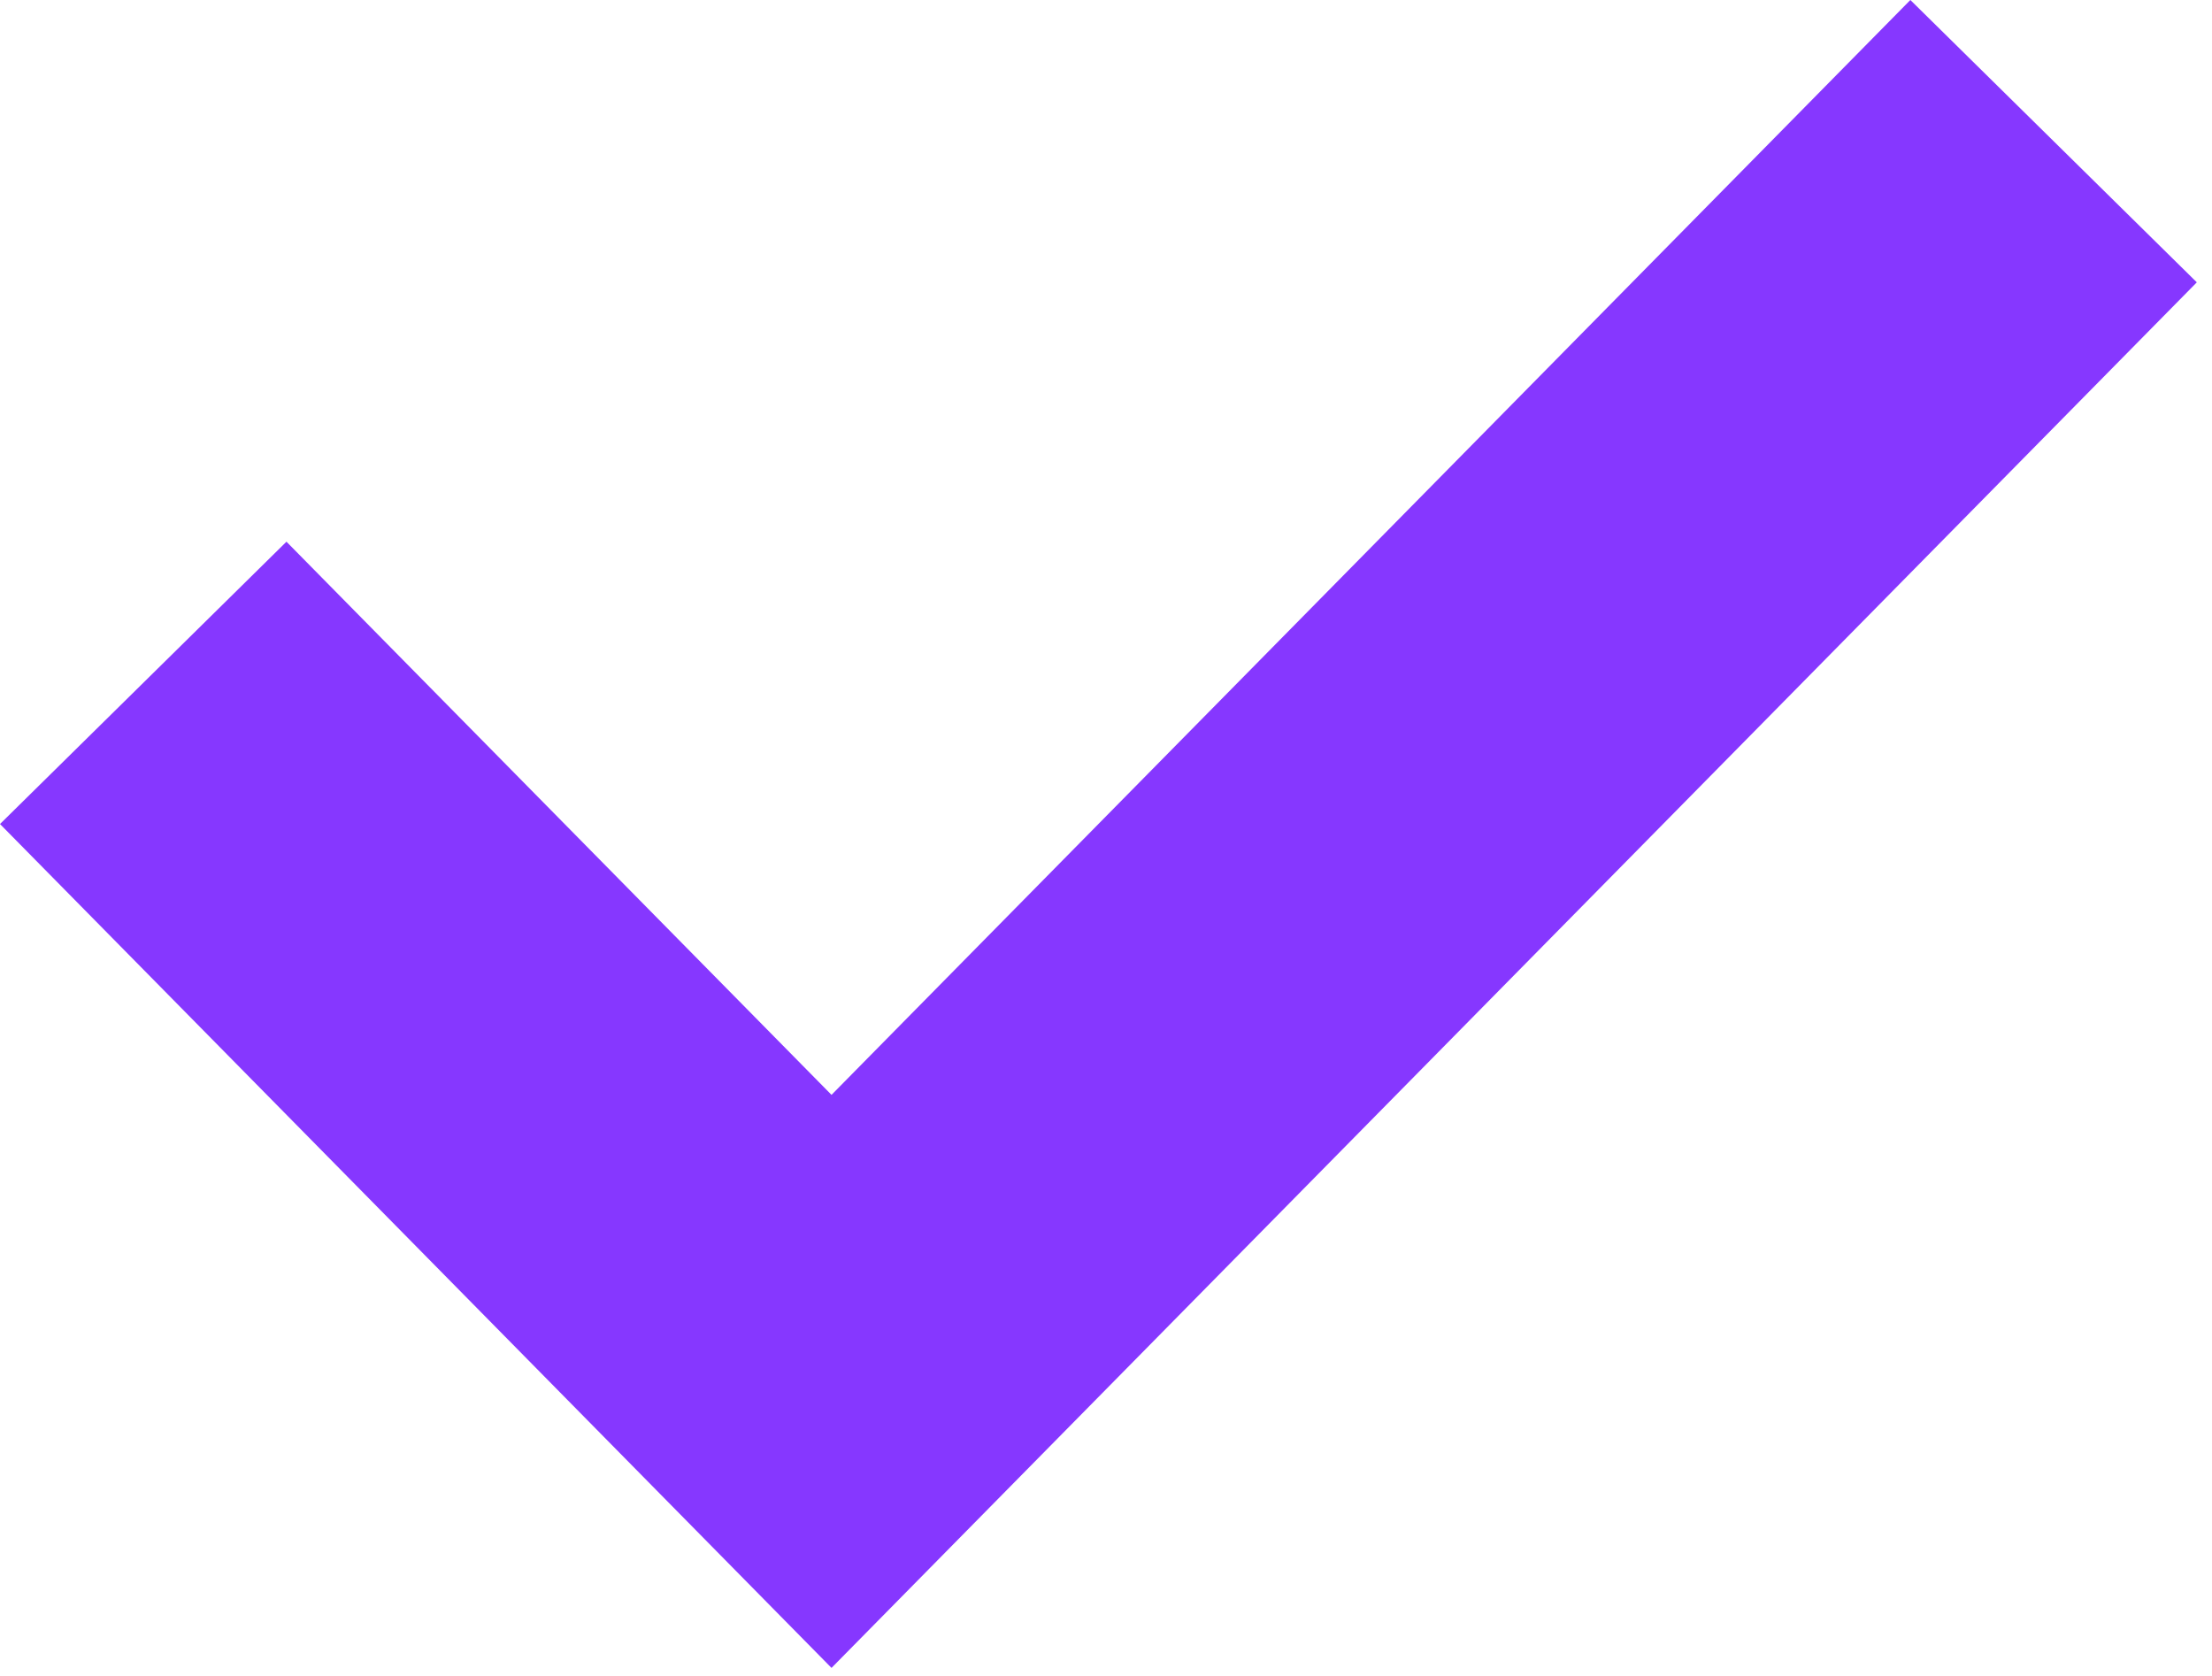 <svg width="66" height="50" viewBox="0 0 66 50" fill="none" xmlns="http://www.w3.org/2000/svg">
<path fill-rule="evenodd" clip-rule="evenodd" d="M65.547 8.423L24.81 49.76L0 24.584L8.547 16.161L24.81 32.664L57 0L65.547 8.423Z" fill="#8637FF"/>
</svg>
